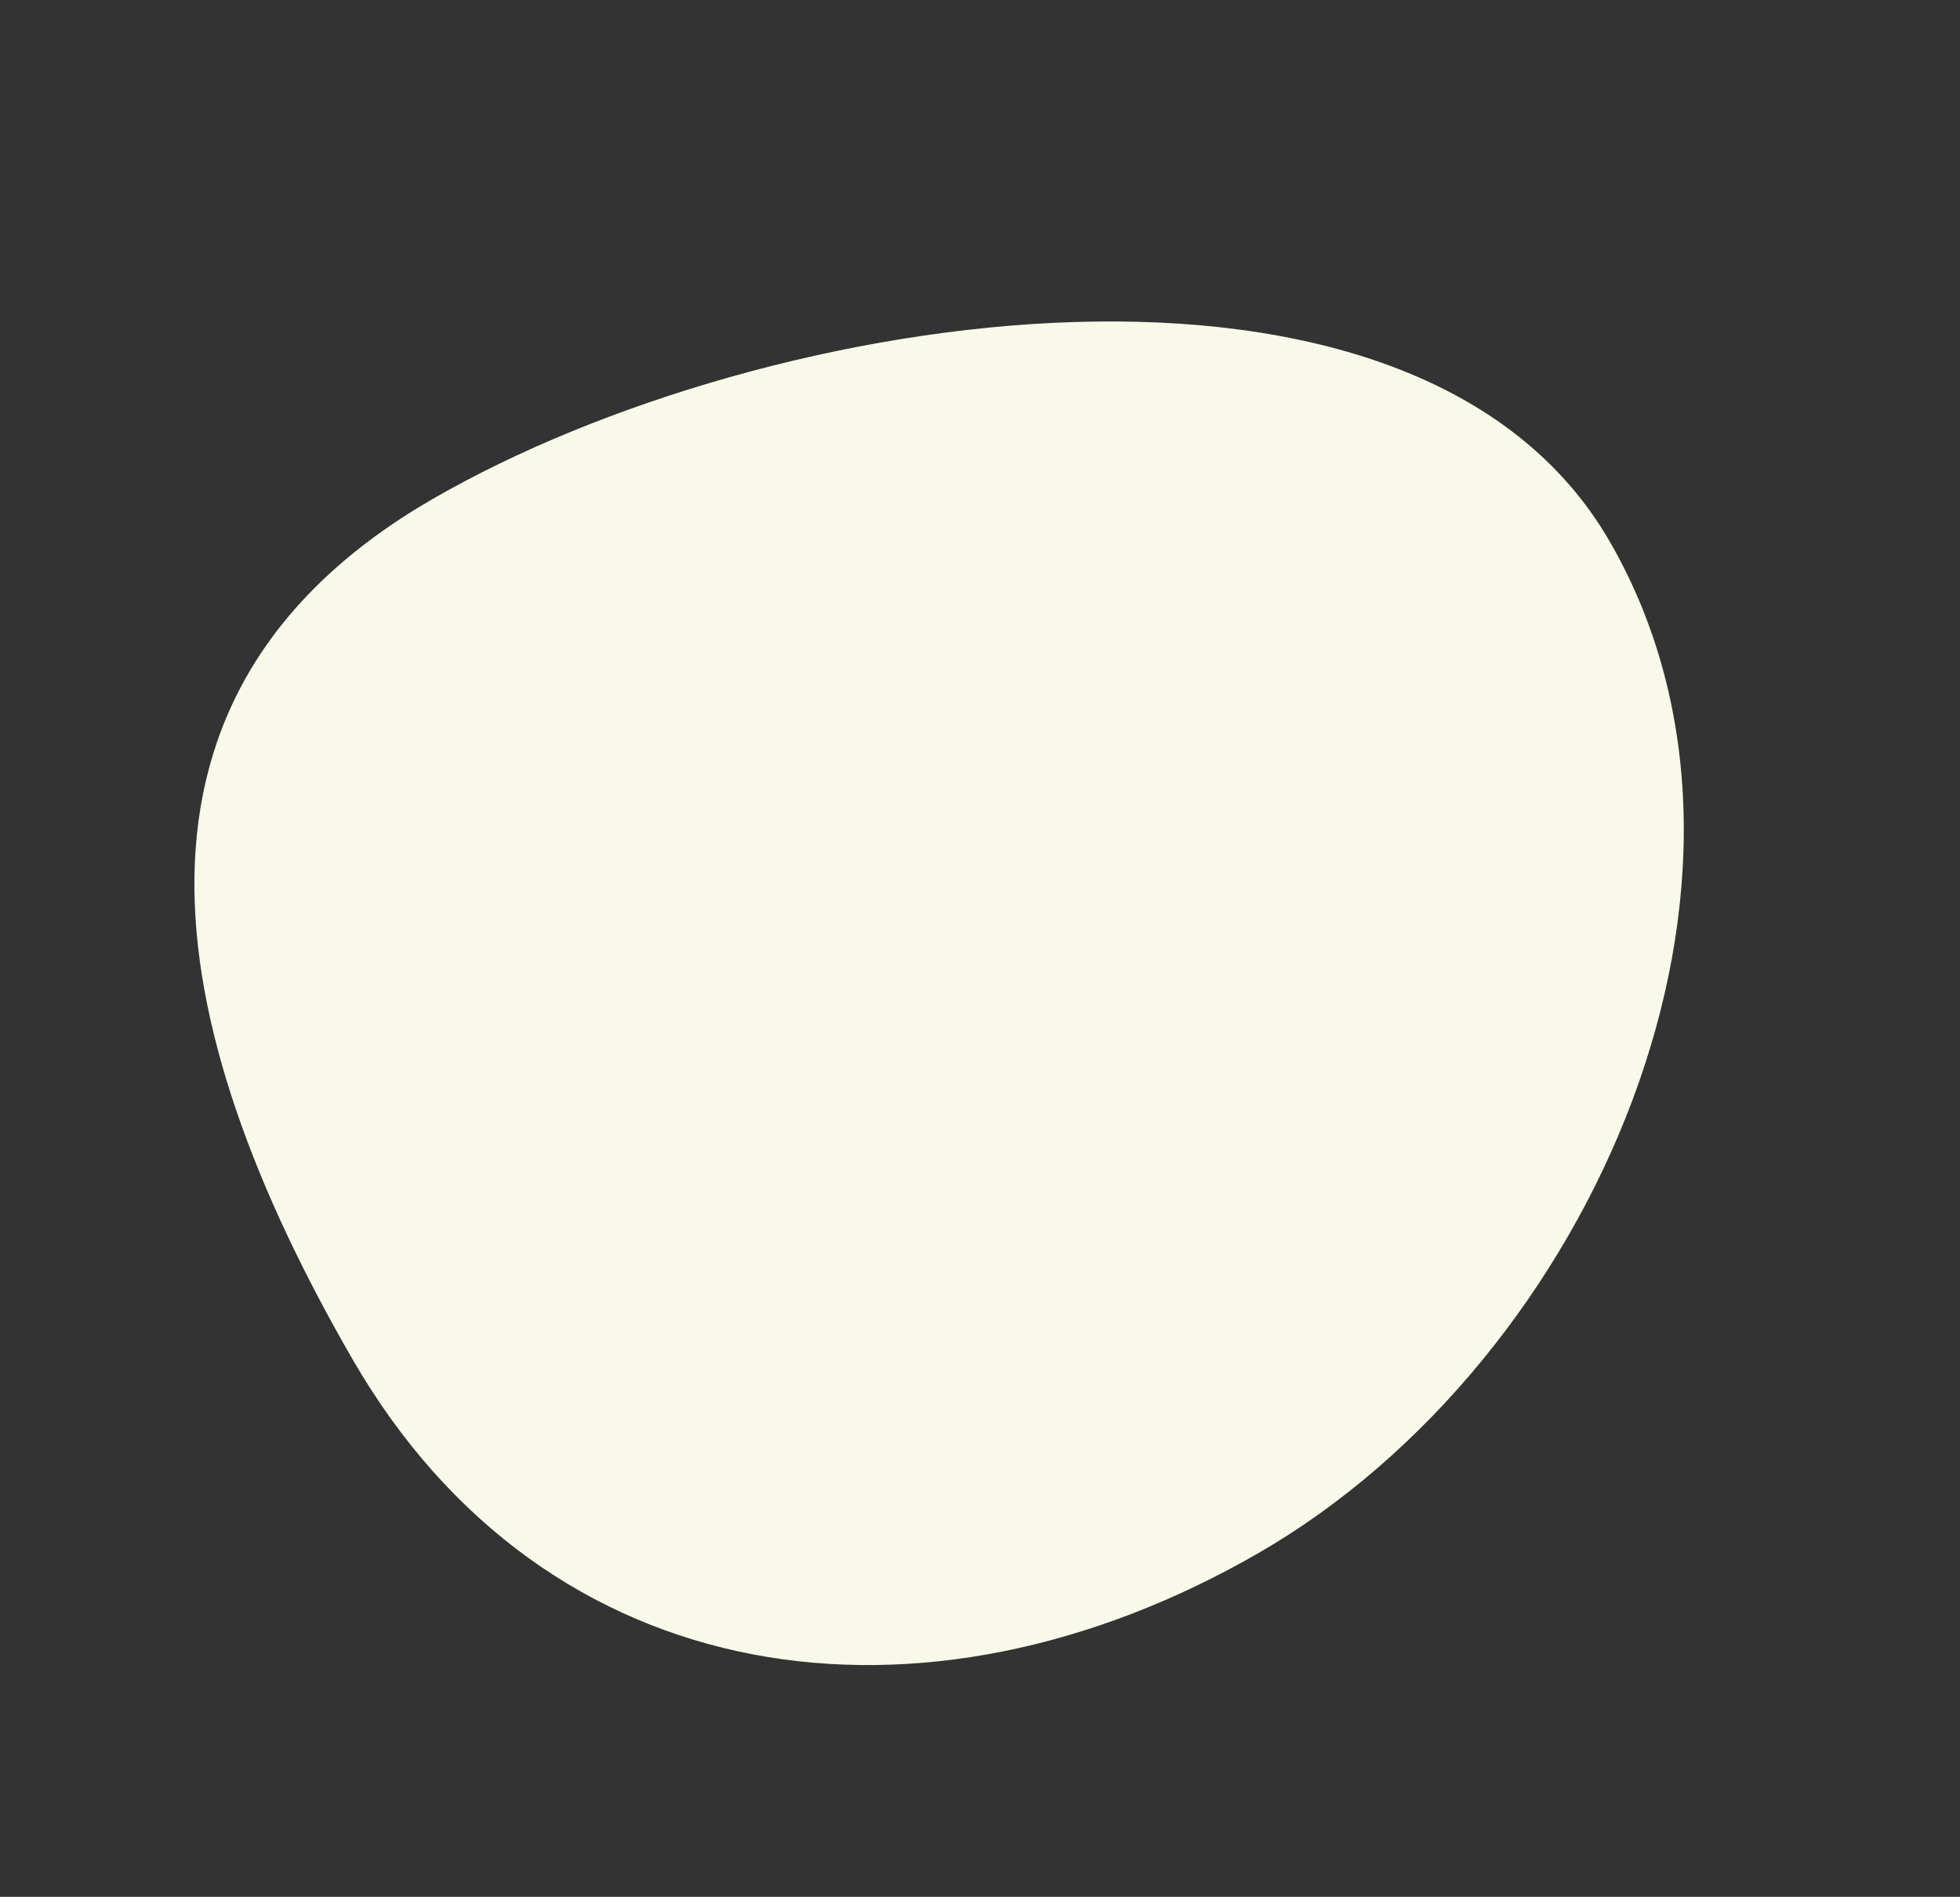 <svg xmlns="http://www.w3.org/2000/svg" width="210.28" height="203.533" viewBox="0 0 210.28 203.533">
  <rect x="0" y="0" width="210.28" height="203.533" fill="#333333" stroke="none"/>
  <path id="Path_91" data-name="Path 91" d="M53.614,0C95.125,0,160.682,25.577,160.682,67.088S115.308,142.25,73.8,142.25,0,117.163,0,75.652,12.1,0,53.614,0Z" transform="translate(0 80.341) rotate(-30)" fill="#f9f9e9"/>
</svg>
